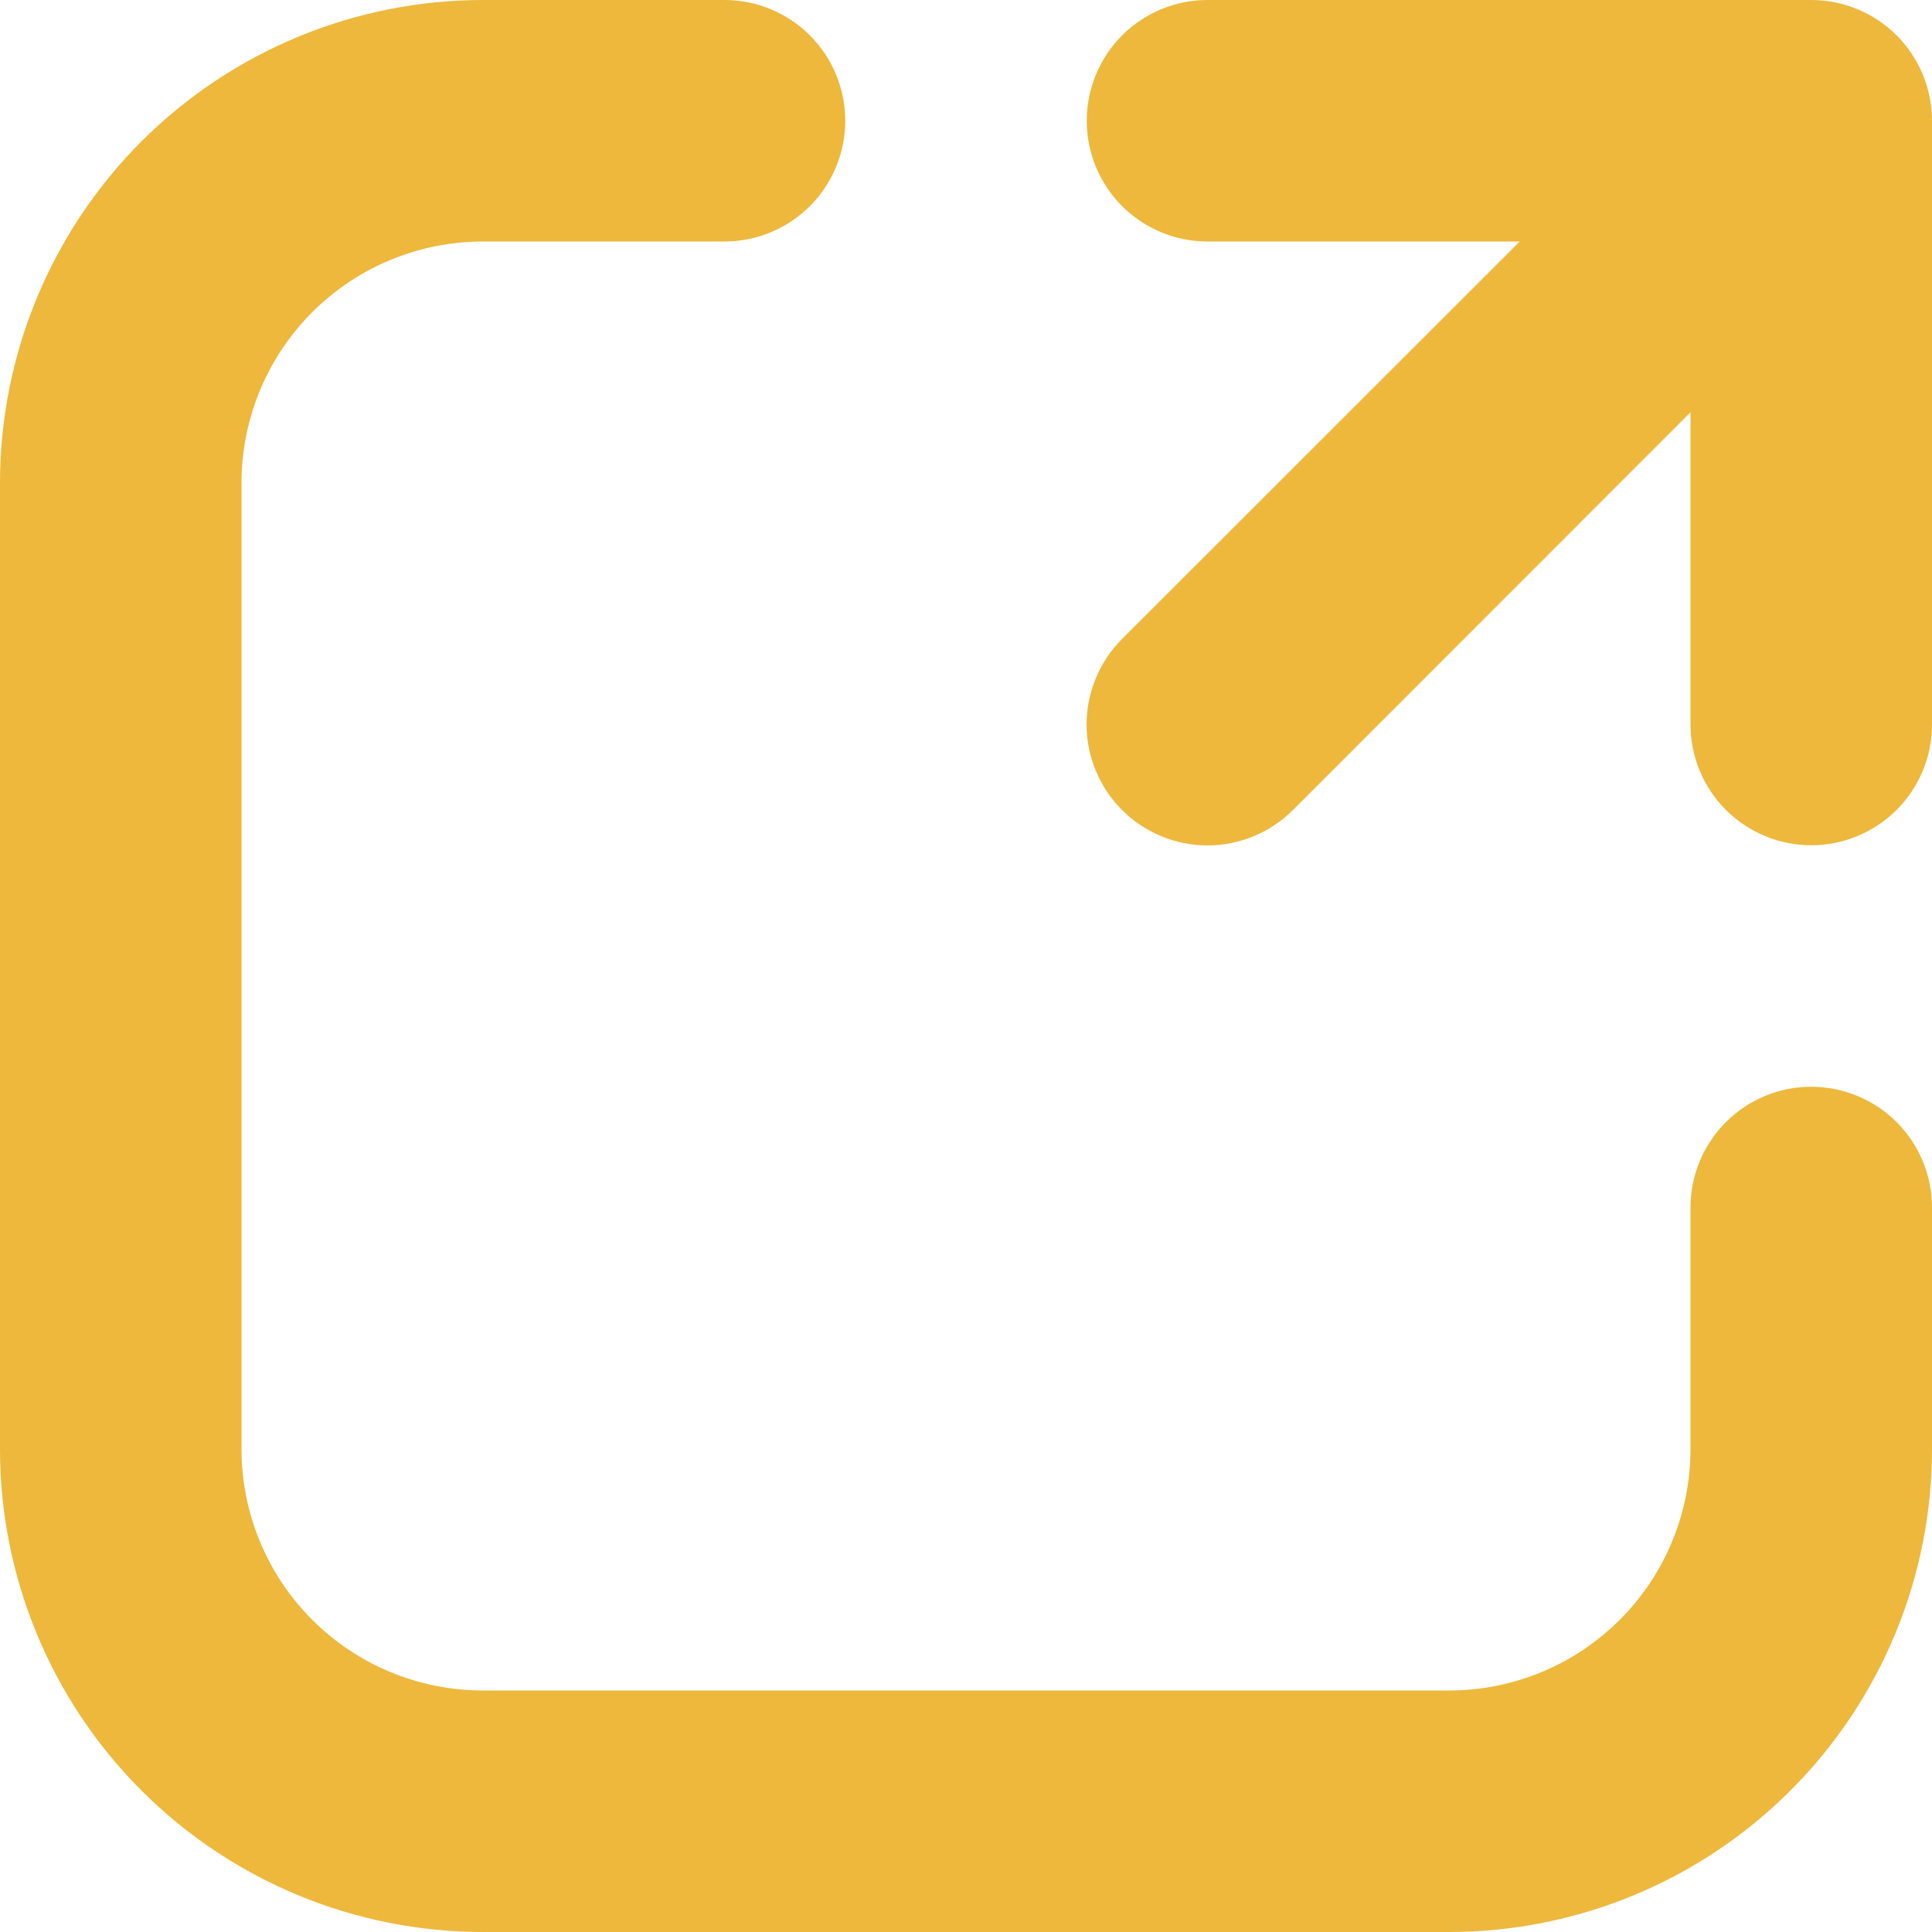 <svg width="20" height="20" viewBox="0 0 20 20" fill="none" xmlns="http://www.w3.org/2000/svg">
<path d="M5 2.5C4.337 2.5 3.701 2.763 3.232 3.232C2.763 3.701 2.5 4.337 2.5 5V15C2.5 15.663 2.763 16.299 3.232 16.768C3.701 17.237 4.337 17.5 5 17.5H15C15.663 17.5 16.299 17.237 16.768 16.768C17.237 16.299 17.5 15.663 17.5 15V12.5C17.5 12.168 17.632 11.851 17.866 11.616C18.101 11.382 18.419 11.25 18.75 11.25C19.081 11.25 19.399 11.382 19.634 11.616C19.868 11.851 20 12.168 20 12.5V15C20 16.326 19.473 17.598 18.535 18.535C17.598 19.473 16.326 20 15 20H5C3.674 20 2.402 19.473 1.464 18.535C0.527 17.598 0 16.326 0 15V5C0 3.674 0.527 2.402 1.464 1.464C2.402 0.527 3.674 0 5 0H7.5C7.832 0 8.149 0.132 8.384 0.366C8.618 0.601 8.75 0.918 8.75 1.25C8.75 1.582 8.618 1.899 8.384 2.134C8.149 2.368 7.832 2.5 7.5 2.5H5ZM12.5 2.5C12.168 2.5 11.851 2.368 11.616 2.134C11.382 1.899 11.25 1.582 11.25 1.25C11.25 0.918 11.382 0.601 11.616 0.366C11.851 0.132 12.168 0 12.5 0H18.75C19.081 0 19.399 0.132 19.634 0.366C19.868 0.601 20 0.918 20 1.25V7.5C20 7.832 19.868 8.149 19.634 8.384C19.399 8.618 19.081 8.75 18.75 8.75C18.419 8.75 18.101 8.618 17.866 8.384C17.632 8.149 17.5 7.832 17.5 7.5V4.268L13.385 8.385C13.269 8.501 13.131 8.593 12.979 8.656C12.827 8.719 12.664 8.752 12.5 8.752C12.336 8.752 12.173 8.719 12.021 8.656C11.869 8.593 11.731 8.501 11.615 8.385C11.499 8.269 11.407 8.131 11.344 7.979C11.281 7.827 11.248 7.664 11.248 7.5C11.248 7.336 11.281 7.173 11.344 7.021C11.407 6.869 11.499 6.731 11.615 6.615L15.732 2.5H12.5Z" fill="#EDB83C"/>
</svg>
